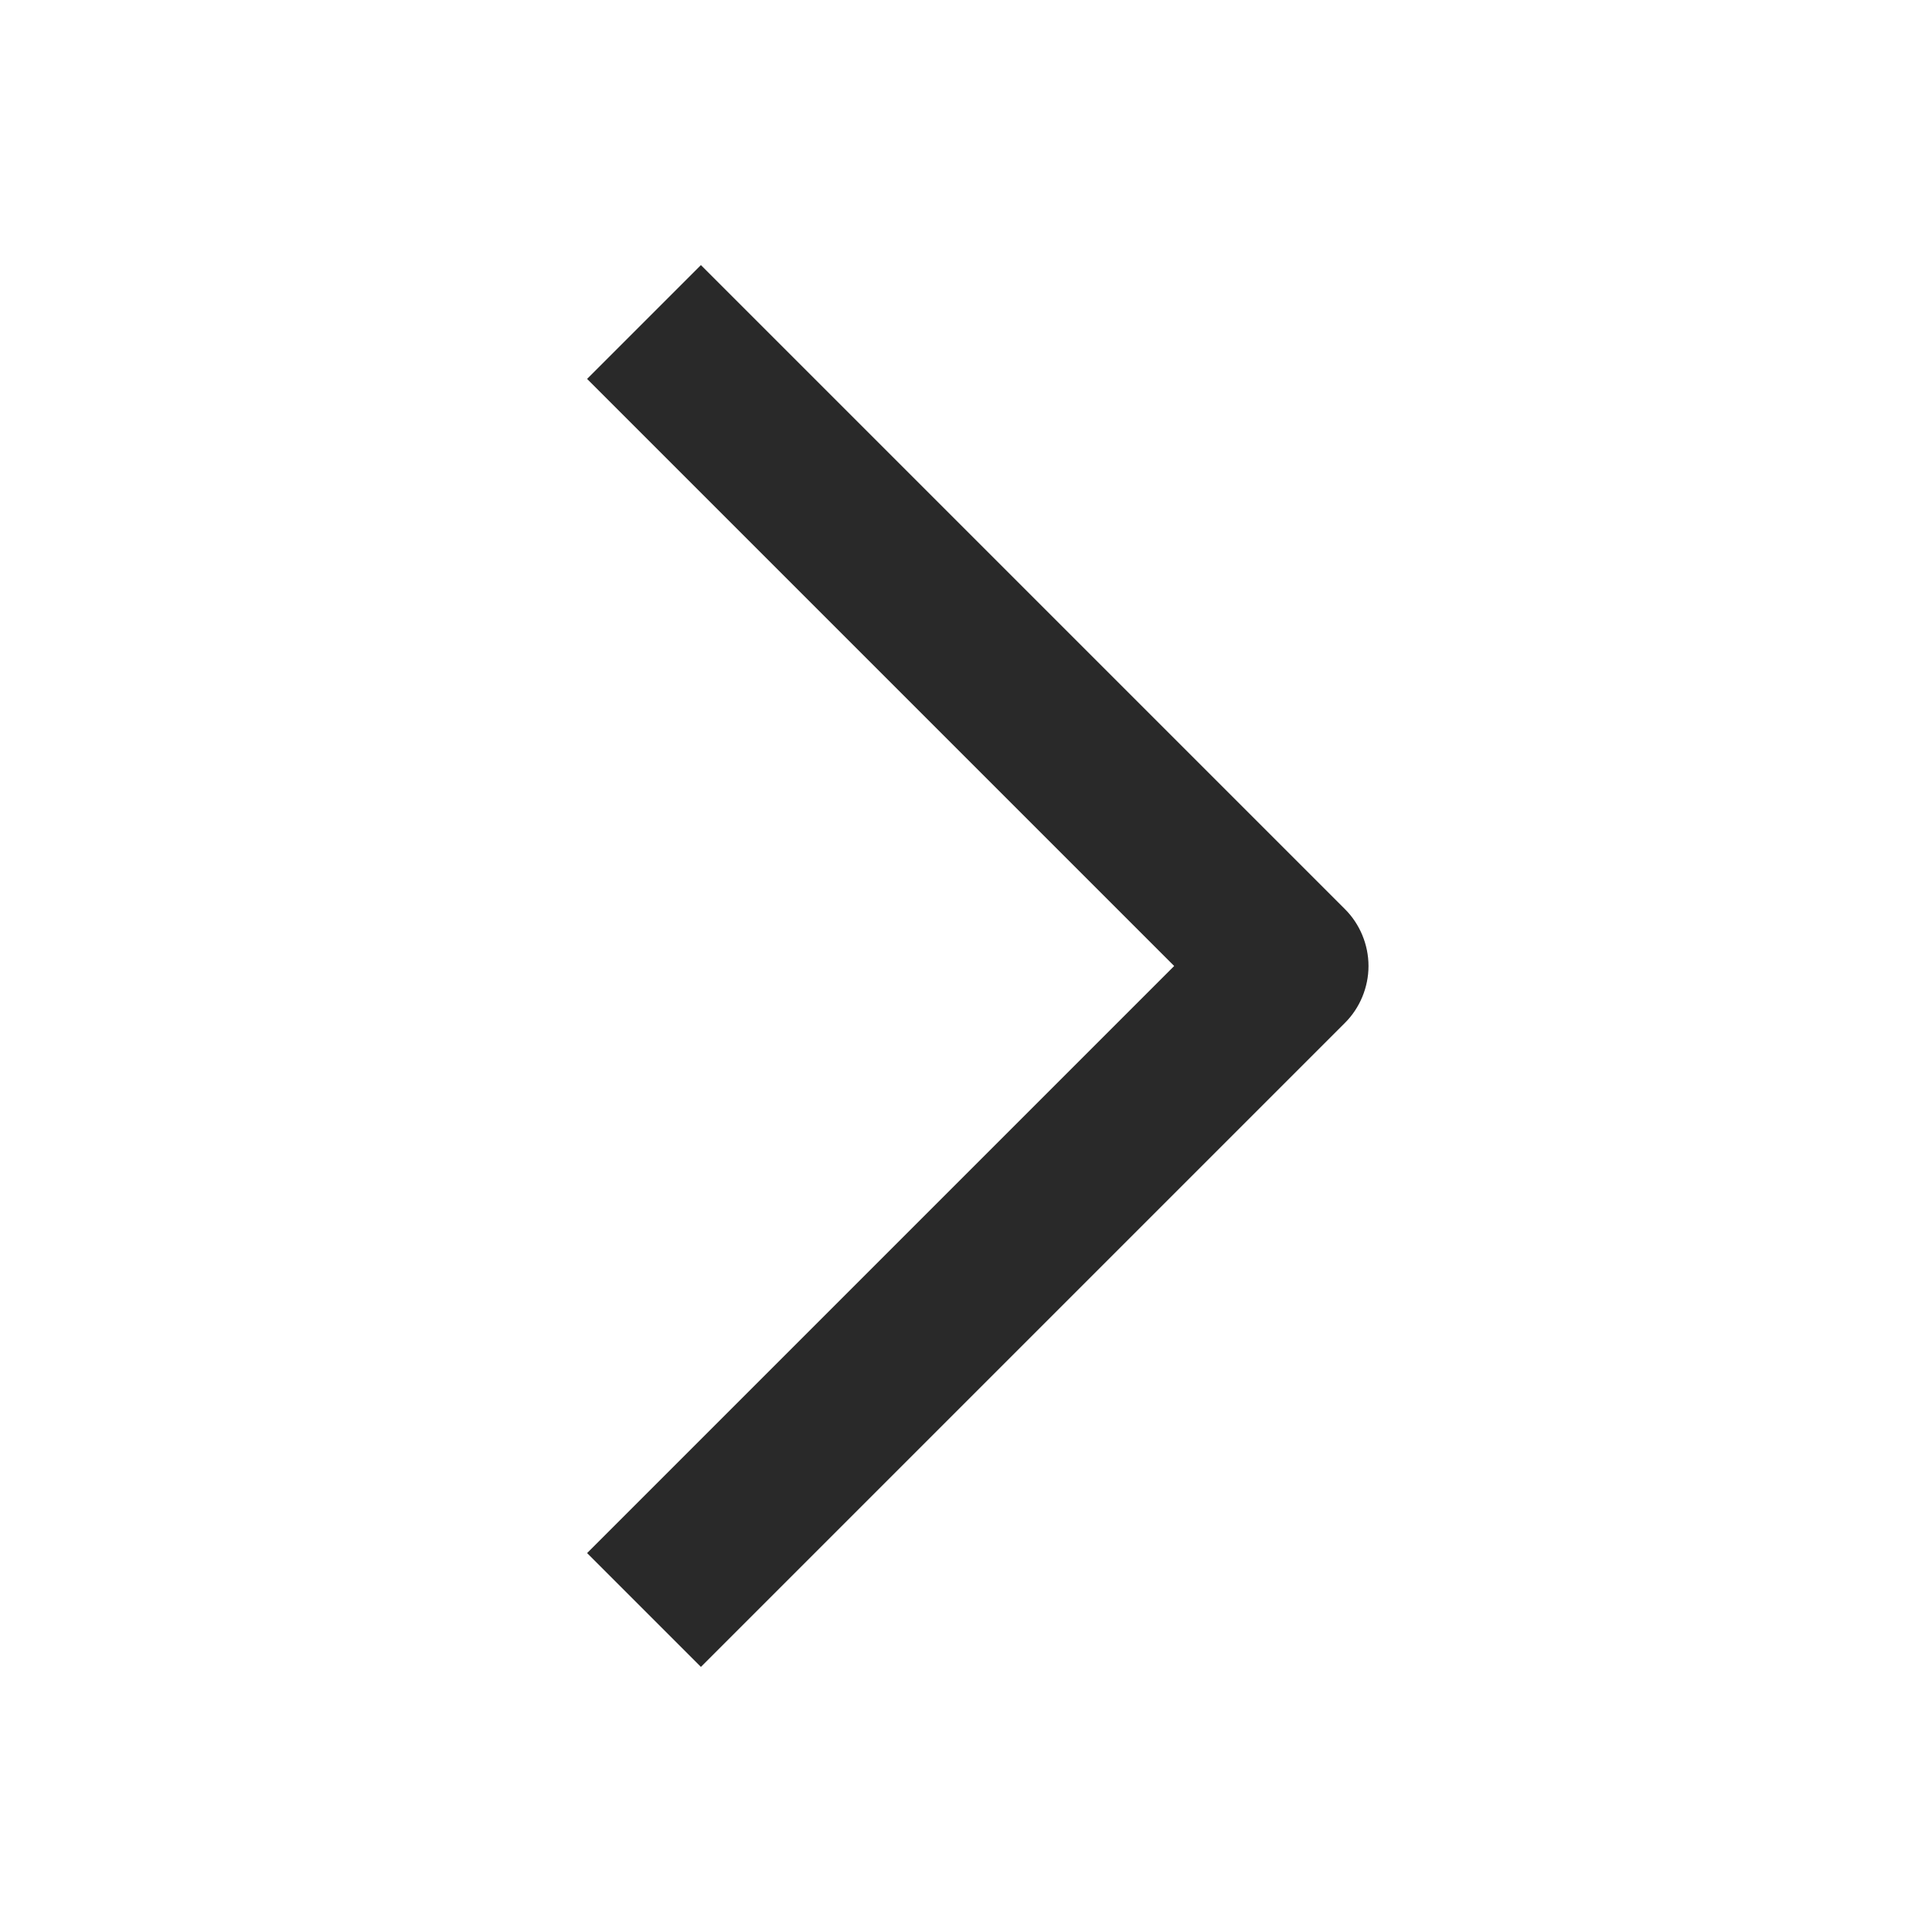 <svg width="24" height="24" viewBox="0 0 24 24" fill="none" xmlns="http://www.w3.org/2000/svg">
<path fill-rule="evenodd" clip-rule="evenodd" d="M16.707 11.293L8.707 3.293L7.293 4.707L14.586 12L7.293 19.293L8.707 20.707L16.707 12.707C16.894 12.521 17 12.263 17 12C17 11.737 16.894 11.479 16.707 11.293Z" fill="#292929"/>
</svg>
